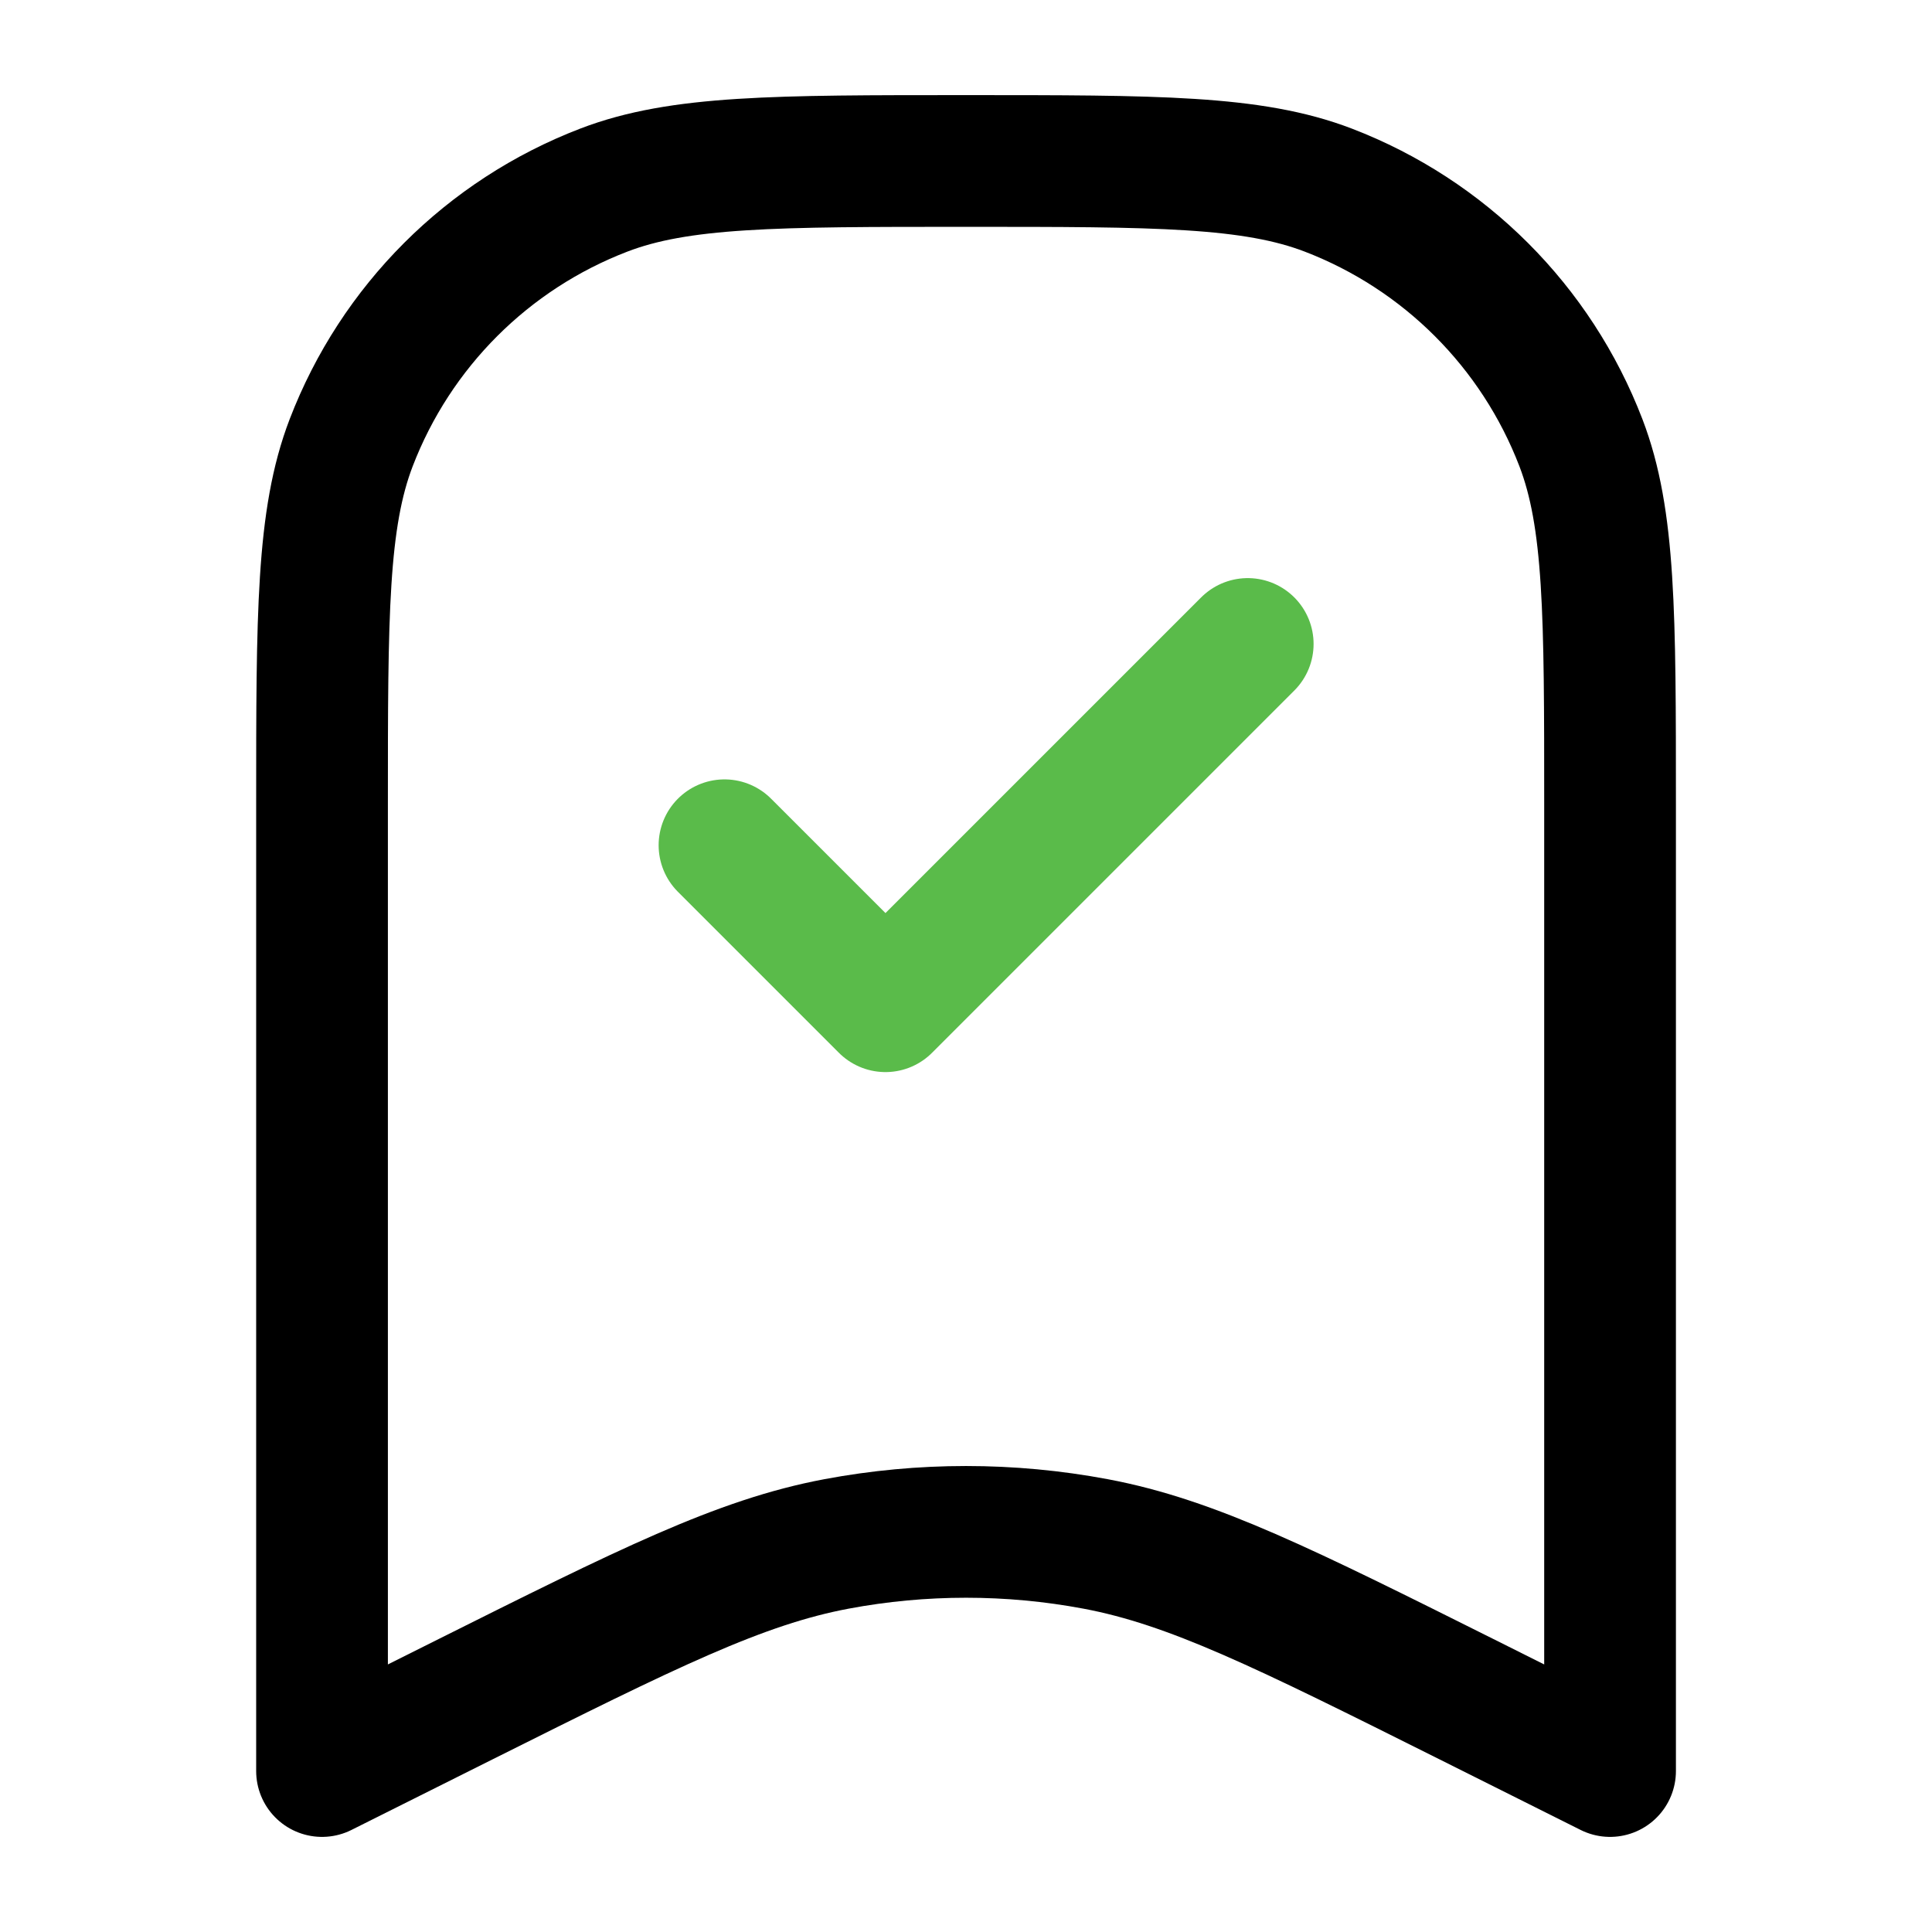 <svg width="22" height="22" viewBox="0 0 22 22" fill="none" xmlns="http://www.w3.org/2000/svg">
<path d="M8.25 9.625L10.083 11.458L14.208 7.333" stroke="#5ABB4A" stroke-width="1.5" stroke-linecap="round" stroke-linejoin="round"/>
<path d="M18.334 20.167V9.167C18.334 6.993 18.334 5.907 18.002 5.041C17.494 3.718 16.448 2.673 15.126 2.165C14.26 1.833 13.174 1.833 11 1.833C8.827 1.833 7.74 1.833 6.875 2.165C5.552 2.673 4.507 3.718 3.999 5.041C3.667 5.907 3.667 6.993 3.667 9.167V20.167L5.276 19.362C7.375 18.313 8.424 17.788 9.525 17.581C10.5 17.398 11.501 17.398 12.476 17.581C13.576 17.788 14.626 18.313 16.725 19.362L18.334 20.167Z" stroke="black" stroke-width="1.5" stroke-linecap="round" stroke-linejoin="round"/>
</svg>
